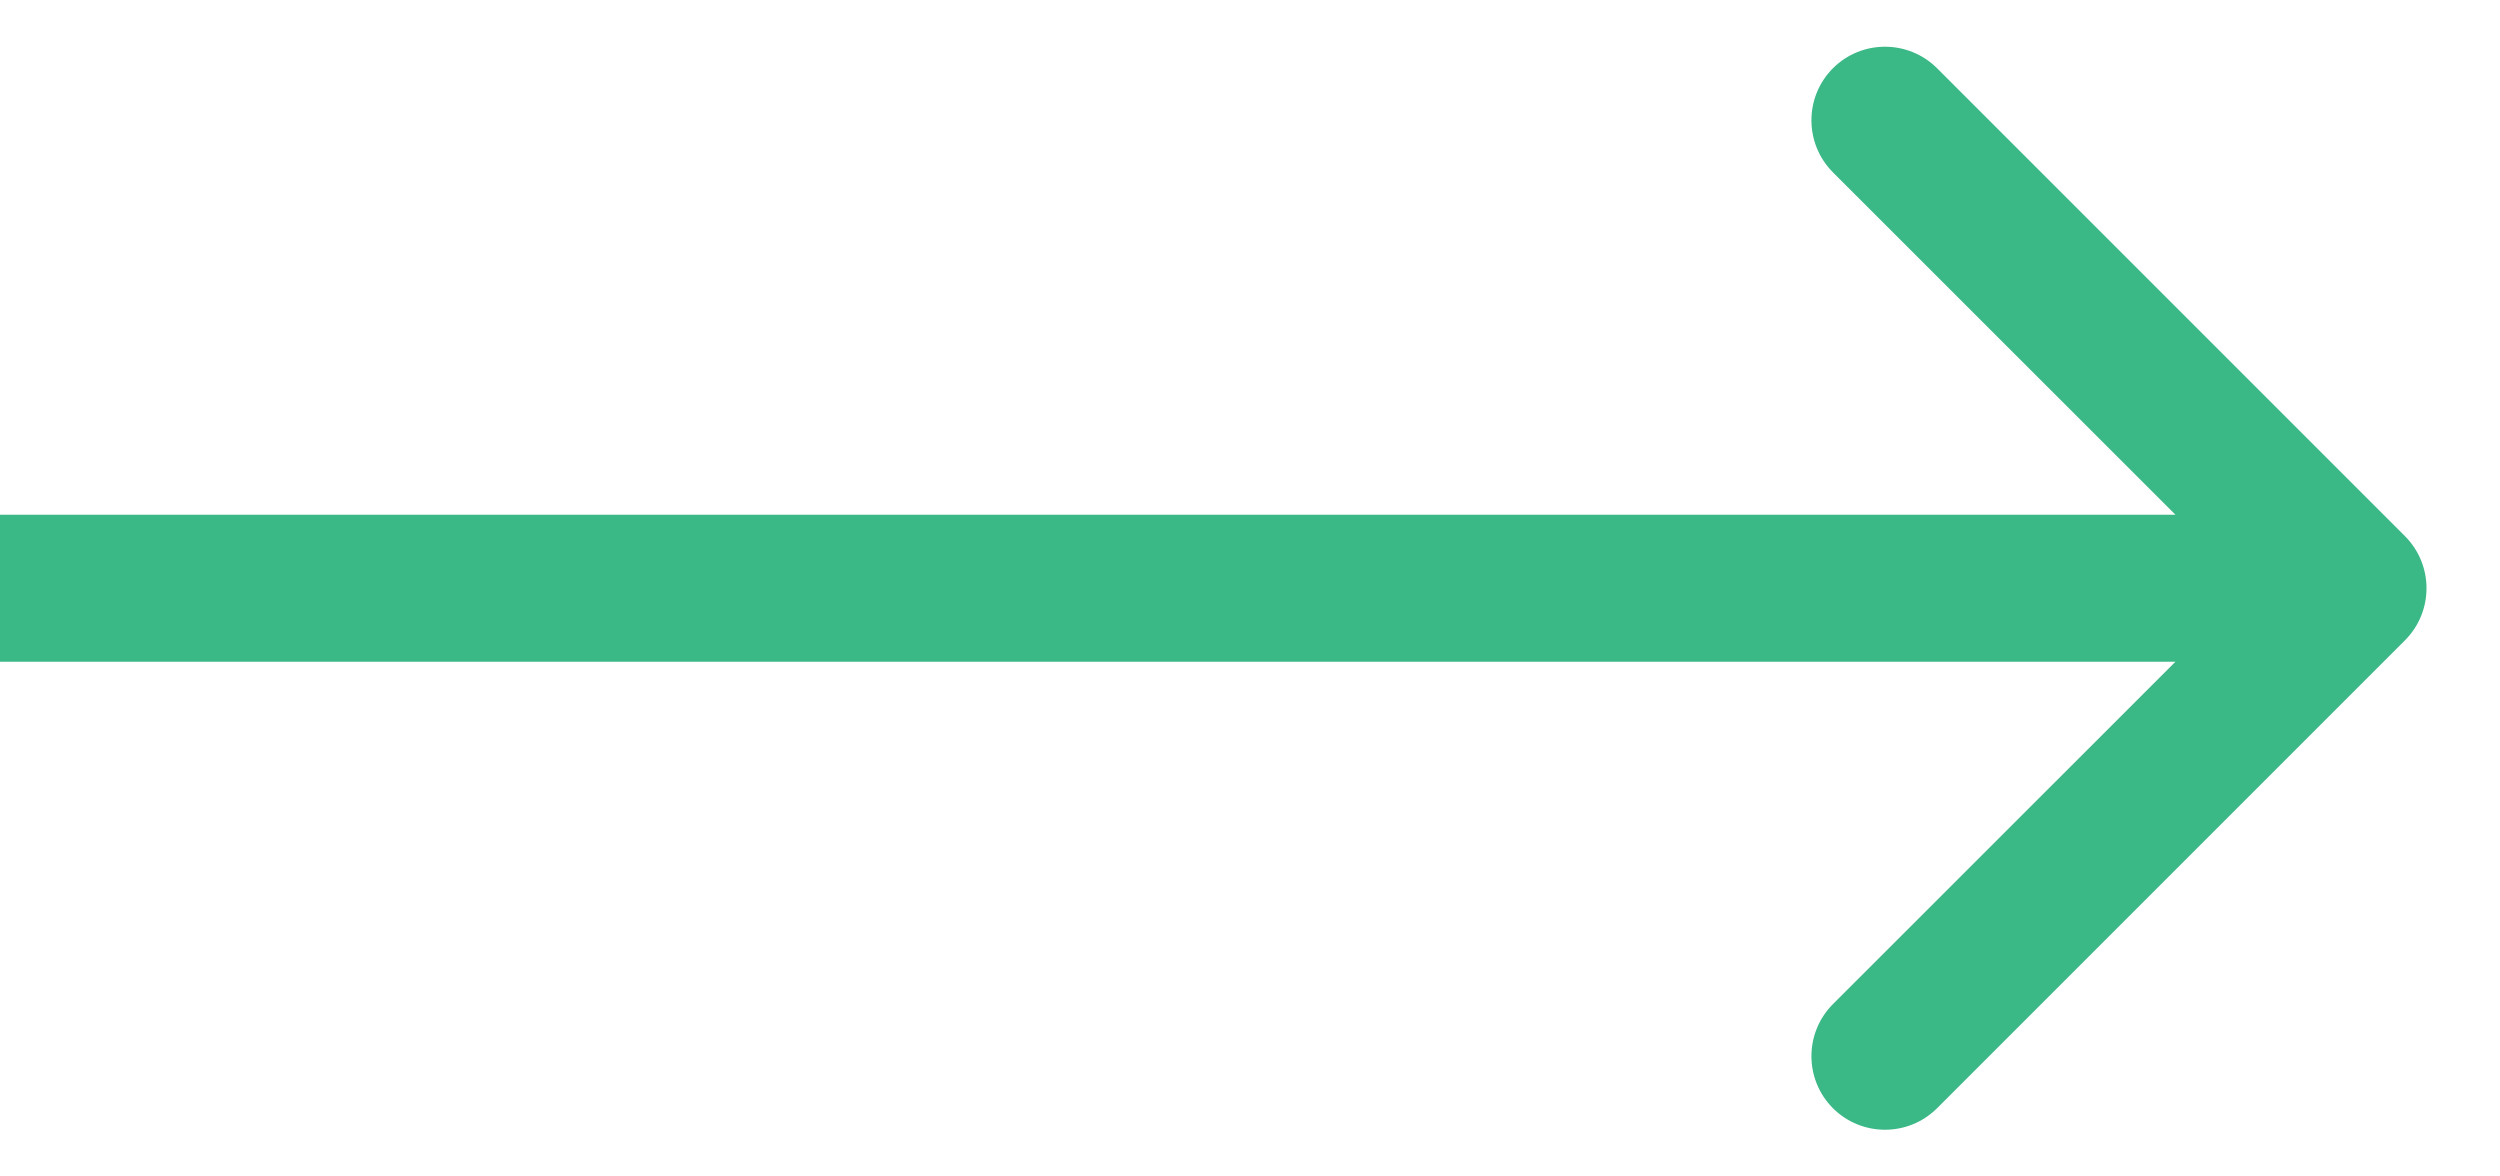 <?xml version="1.0" encoding="UTF-8"?> <svg xmlns="http://www.w3.org/2000/svg" width="17" height="8" viewBox="0 0 17 8" fill="none"> <path d="M16.354 4.354C16.549 4.158 16.549 3.842 16.354 3.646L13.172 0.464C12.976 0.269 12.66 0.269 12.464 0.464C12.269 0.66 12.269 0.976 12.464 1.172L15.293 4L12.464 6.828C12.269 7.024 12.269 7.34 12.464 7.536C12.66 7.731 12.976 7.731 13.172 7.536L16.354 4.354ZM-4.37114e-08 4.5L16 4.5L16 3.5L4.37114e-08 3.5L-4.37114e-08 4.5Z" fill="#3AB886"></path> </svg> 